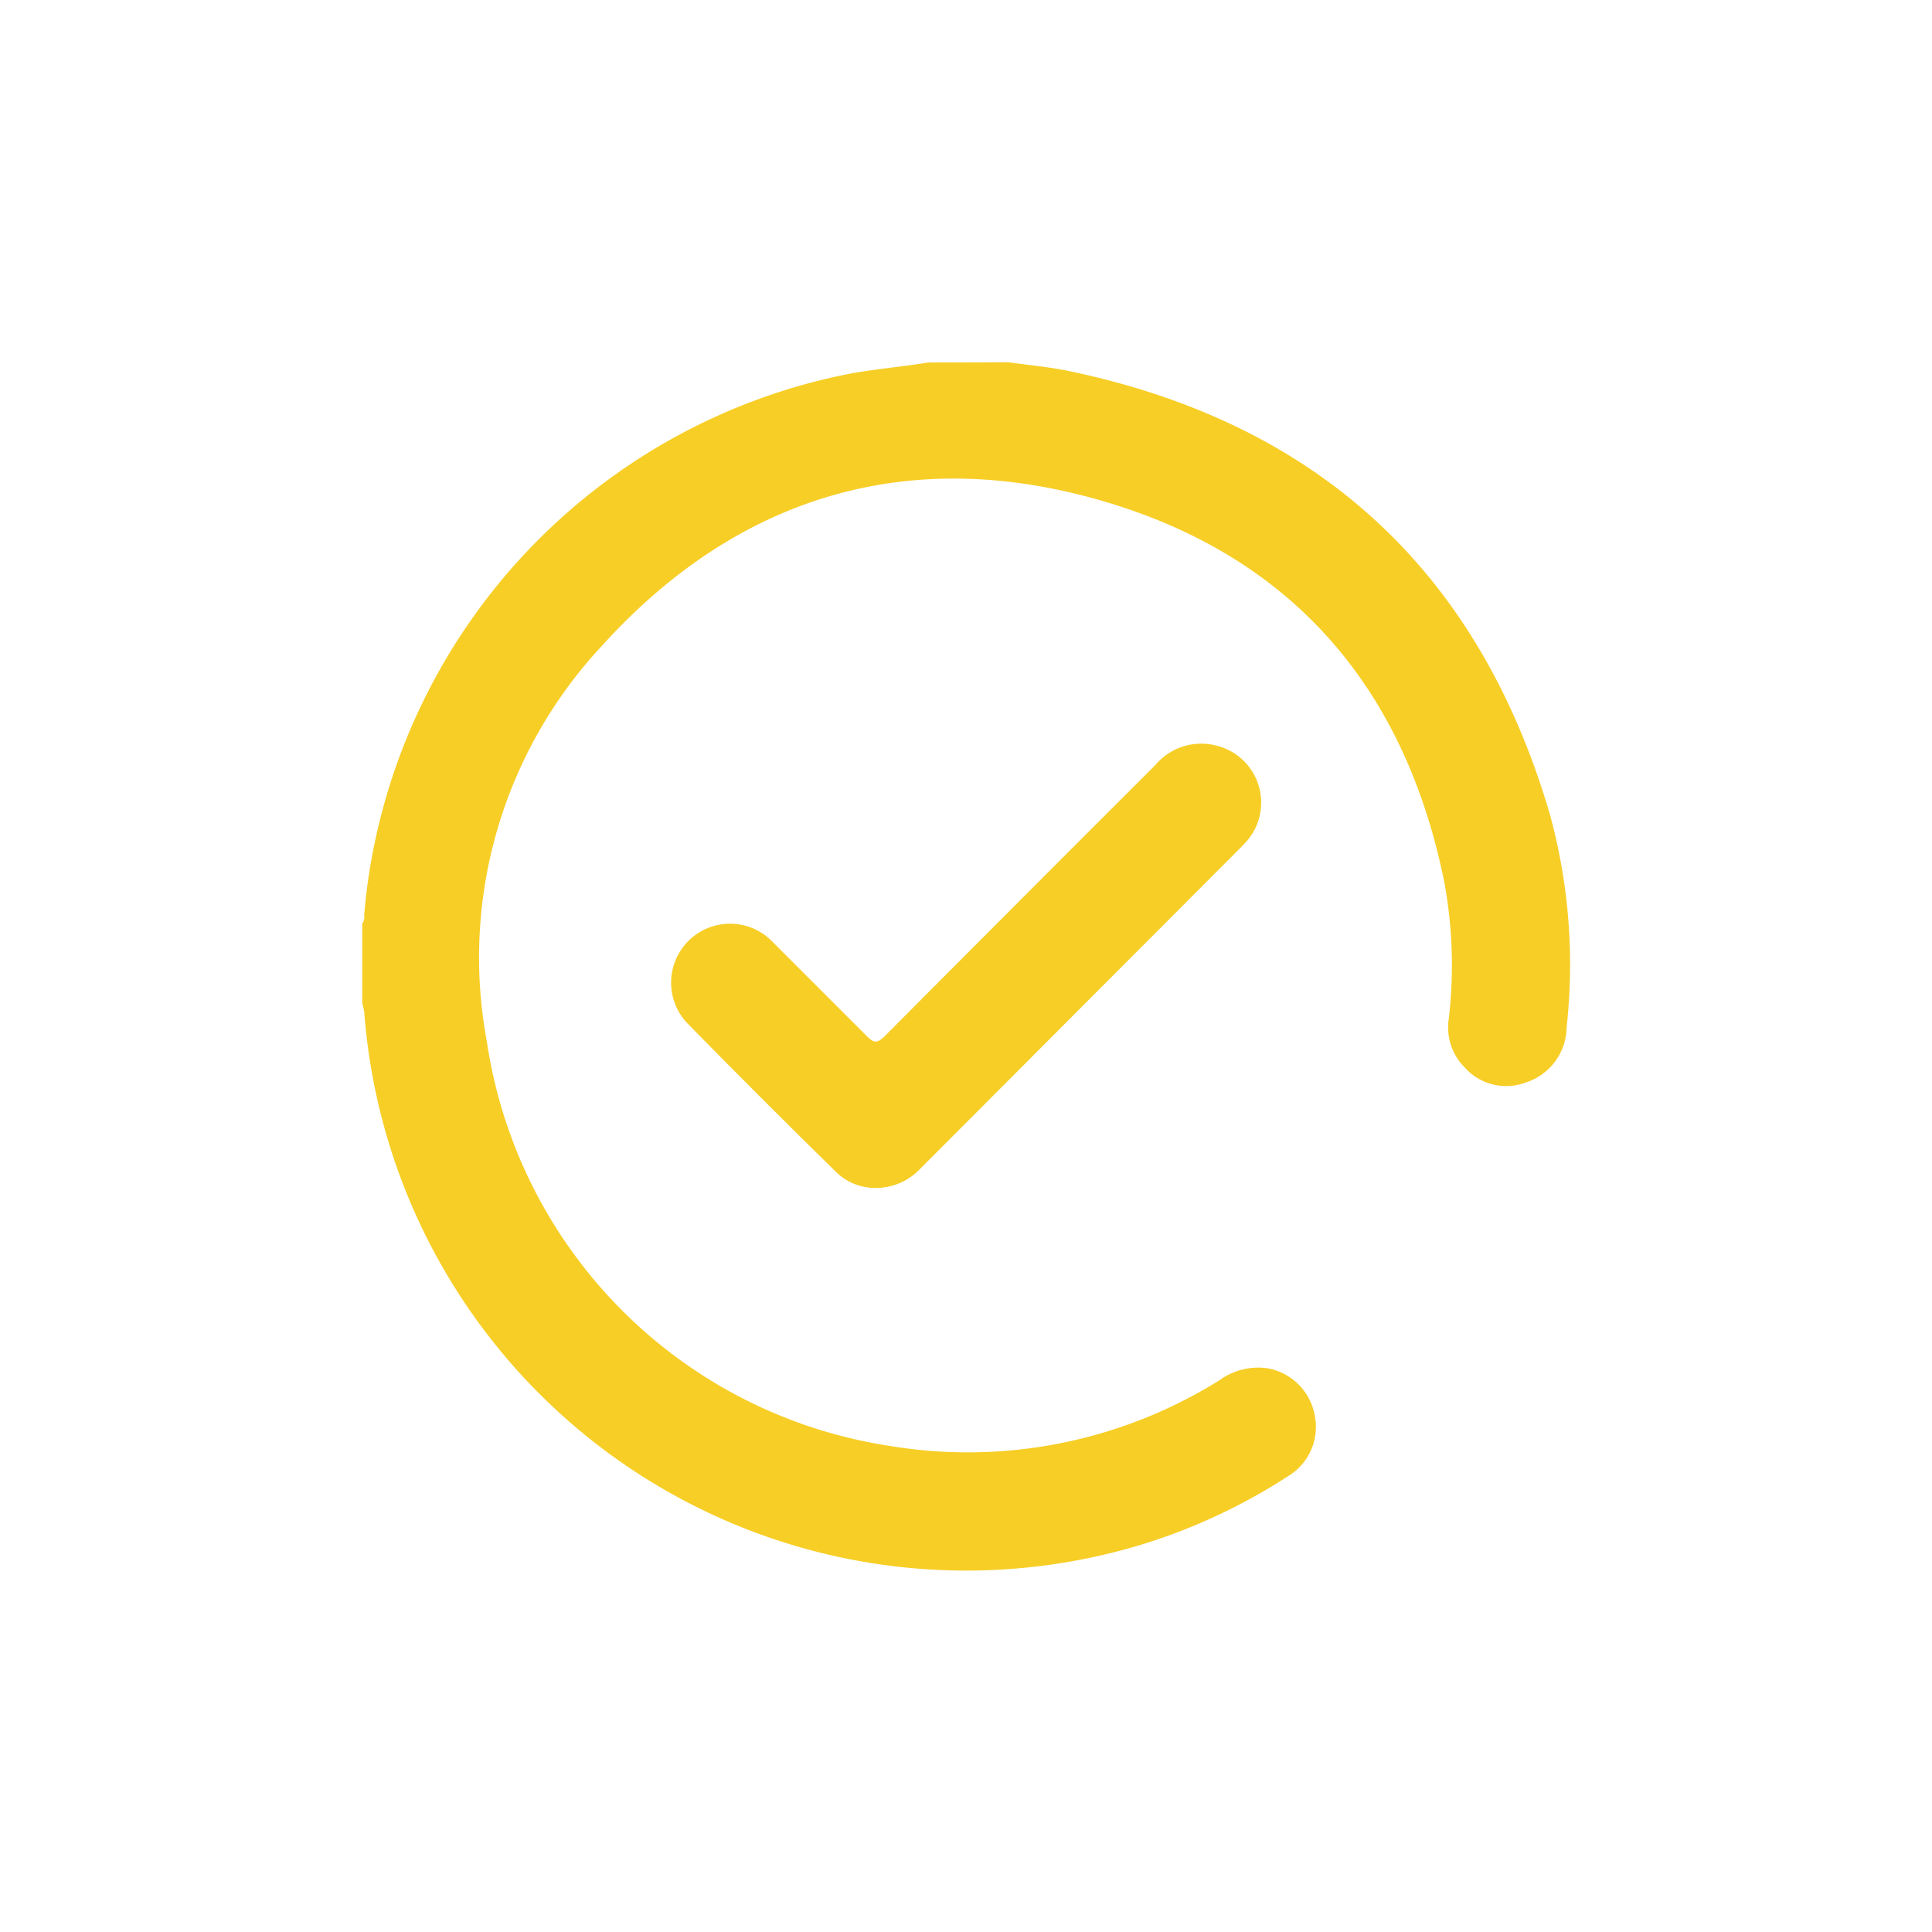 <?xml version="1.0" encoding="UTF-8"?> <svg xmlns="http://www.w3.org/2000/svg" id="圖層_1" data-name="圖層 1" viewBox="0 0 80 80"><defs><style>.cls-1{fill:#f7ce26;}</style></defs><g id="完工驗收"><path class="cls-1" d="M41.75,15c.86.12,1.74.2,2.59.38,10.26,2.17,16.9,8.29,19.84,18.35a23.55,23.55,0,0,1,.69,8.81,2.43,2.43,0,0,1-1.68,2.28,2.3,2.3,0,0,1-2.55-.63,2.34,2.34,0,0,1-.65-2,19,19,0,0,0-.18-5.64c-1.61-8-6.23-13.44-14-15.76-8.1-2.42-15.26-.29-20.93,6a18.91,18.91,0,0,0-4.72,16.34A19.89,19.89,0,0,0,36.83,59.87,19.68,19.68,0,0,0,50.5,57.15a2.72,2.72,0,0,1,2-.49,2.42,2.42,0,0,1,1.95,2,2.38,2.38,0,0,1-1.12,2.47A24.18,24.18,0,0,1,47.13,64,25,25,0,0,1,15.09,42c0-.16-.06-.31-.09-.47V38.24a.41.41,0,0,0,.08-.32,23.53,23.53,0,0,1,.41-2.9A25,25,0,0,1,35.16,15.48c1.08-.2,2.18-.29,3.27-.47Z"></path><path class="cls-1" d="M36.23,49.19a2.32,2.32,0,0,1-1.66-.71q-3.06-3-6.1-6.1a2.44,2.44,0,0,1,3.45-3.45q2,2,4,4c.28.28.42.25.69,0q5.61-5.64,11.23-11.25a2.48,2.48,0,0,1,2.51-.81,2.43,2.43,0,0,1,1.24,4l-.2.21L38.11,48.39A2.53,2.53,0,0,1,36.23,49.19Z"></path></g></svg> 